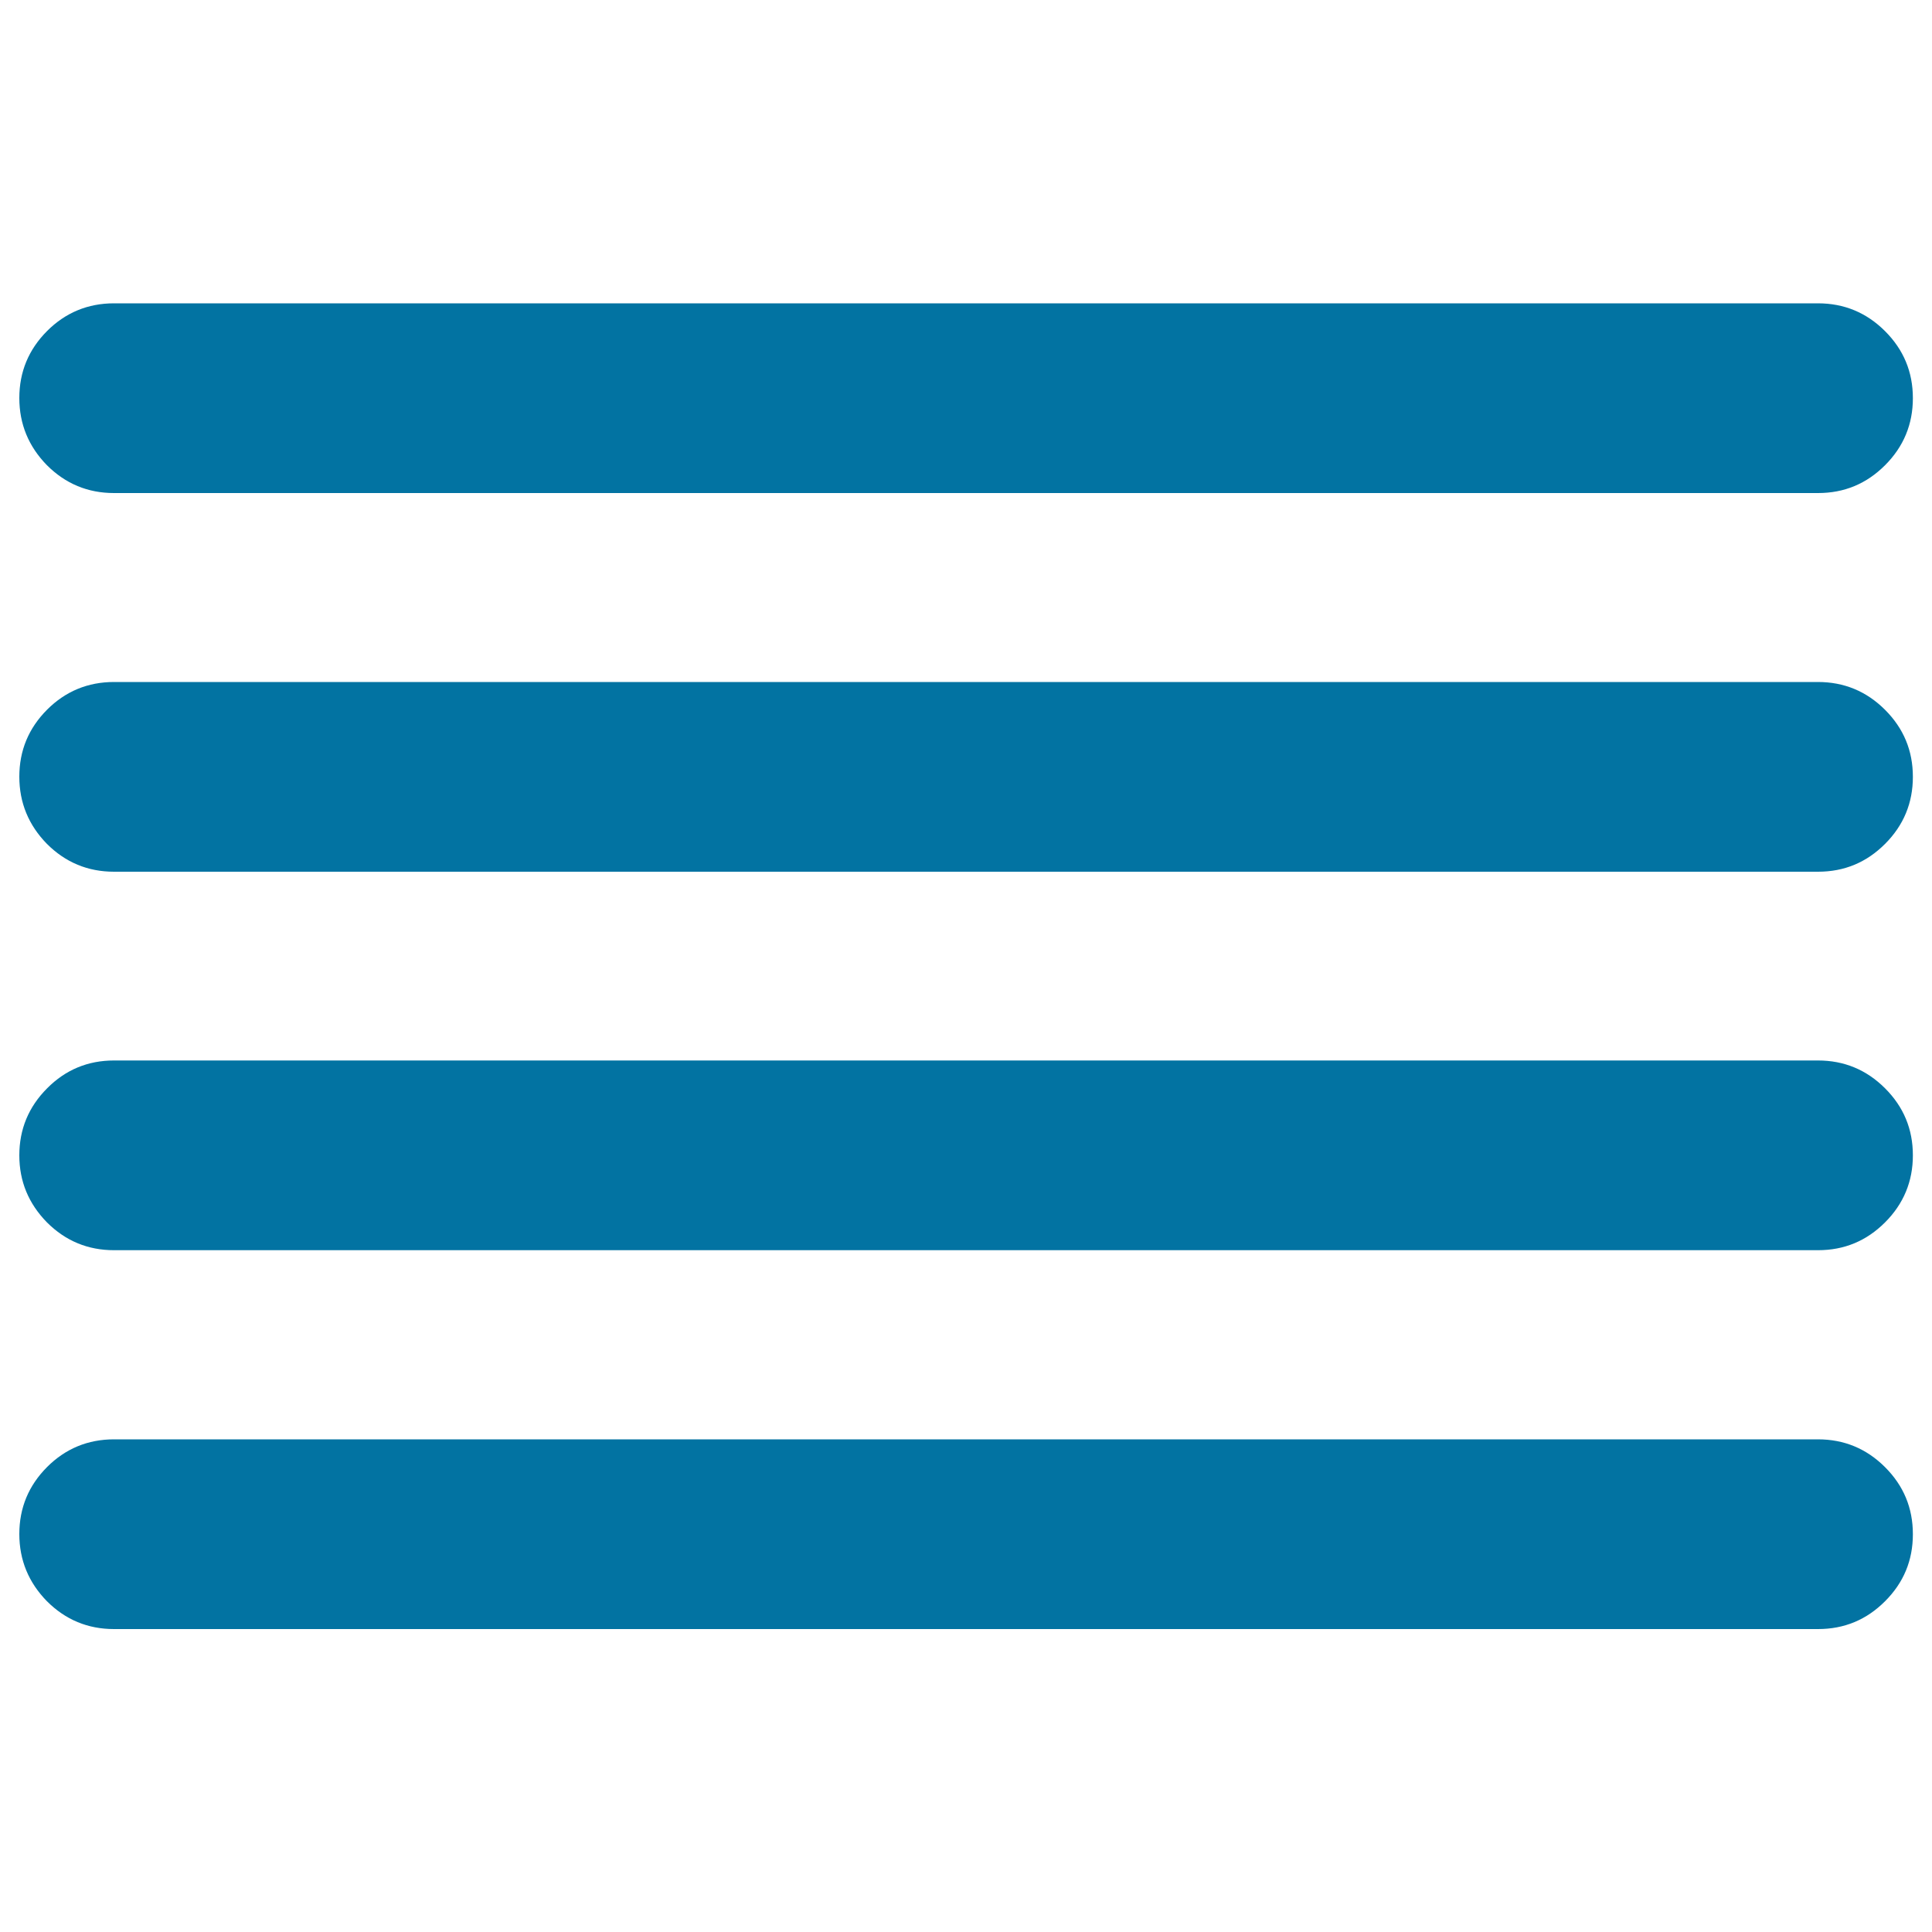 <svg xmlns="http://www.w3.org/2000/svg" viewBox="0 0 1000 1000" style="fill:#0273a2">
<title>Align Justify SVG icon</title>
<path d="M59,157h882c13.5,0,25.1,4.8,34.7,14.4c9.6,9.6,14.4,21.1,14.4,34.7c0,13.5-4.8,25.1-14.4,34.7c-9.6,9.6-21.1,14.4-34.7,14.4H59c-13.5,0-25.1-4.8-34.7-14.4C14.8,231.1,10,219.5,10,206c0-13.5,4.8-25.1,14.4-34.7C33.9,161.8,45.5,157,59,157z M59,745h882c13.5,0,25.1,4.8,34.7,14.4c9.6,9.6,14.4,21.1,14.4,34.7s-4.8,25.1-14.4,34.7c-9.6,9.6-21.1,14.4-34.7,14.4H59c-13.5,0-25.1-4.8-34.7-14.4C14.8,819.1,10,807.5,10,794s4.8-25.1,14.4-34.7C33.9,749.8,45.5,745,59,745z M59,548.9h882c13.5,0,25.1,4.8,34.7,14.4c9.6,9.6,14.4,21.1,14.4,34.7c0,13.5-4.8,25.1-14.4,34.7c-9.6,9.6-21.1,14.4-34.7,14.4H59c-13.5,0-25.1-4.8-34.7-14.4C14.8,623,10,611.5,10,598c0-13.5,4.8-25.1,14.4-34.7C33.9,553.7,45.5,548.9,59,548.9z M59,353h882c13.5,0,25.1,4.8,34.7,14.4c9.6,9.6,14.4,21.1,14.4,34.7c0,13.5-4.8,25.1-14.4,34.7c-9.6,9.6-21.1,14.4-34.7,14.4H59c-13.5,0-25.1-4.8-34.7-14.4C14.8,427.1,10,415.5,10,402c0-13.5,4.8-25.1,14.4-34.7C33.9,357.8,45.5,353,59,353z"/>
</svg>